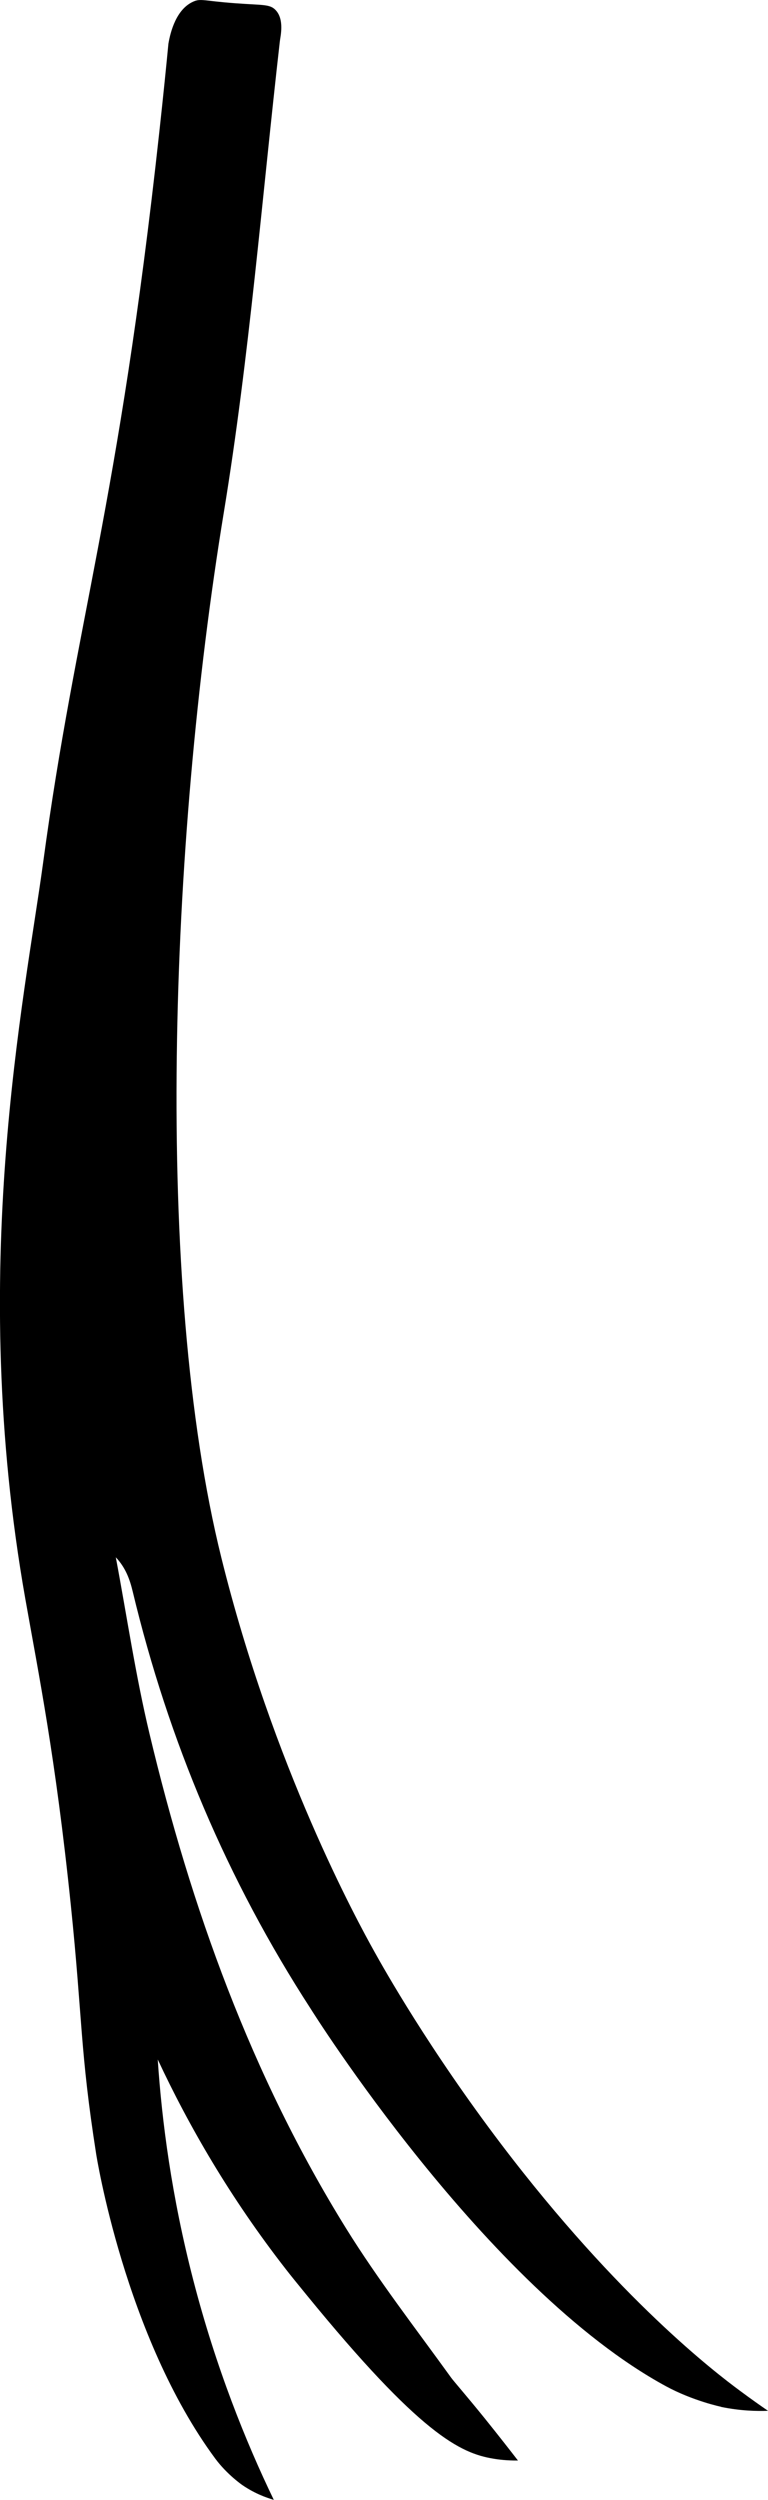 <?xml version="1.0" encoding="UTF-8"?><svg id="Layer_2" xmlns="http://www.w3.org/2000/svg" viewBox="0 0 130.38 423.93"><g id="Labels"><g id="yje4Bt"><path d="m122.42,408.14s-4.75-.99-9.35-3.48c-30.66-16.63-60.31-63.99-60.31-63.99-14.2-21.89-24.15-45.46-30.23-70.78-.49-2.04-1.19-4.02-2.87-5.81,1.88,9.98,3.36,20.05,5.72,29.92,7.06,29.57,17.28,57.96,33.37,83.88,5.44,8.76,11.79,16.94,17.83,25.31.4.56,2.67,3.15,5.63,6.81,2.51,3.11,4.49,5.66,5.72,7.25-1.88.02-3.33-.17-4.15-.31-5.64-.92-12.43-4.14-31.72-27.75-1.71-2.1-2.57-3.14-3.57-4.43-9.41-12.08-16.42-24.21-21.71-35.52.7,10.53,2.37,23.26,6.02,37.37,3.86,14.91,8.91,27.43,13.68,37.31-1.35-.39-3.3-1.11-5.33-2.5,0,0-2.59-1.77-4.61-4.5-15.37-20.78-20.21-51.62-20.21-51.62-2.76-17.59-2.29-22.72-4.31-42.26-2.61-25.22-5.43-38.95-7.73-51.95-9.87-55.89-.08-101.89,3.03-124.8,5.61-41.47,12.73-59.96,19.73-123.95.69-6.29,1.21-11.48,1.54-14.93.35-2.05,1.34-5.86,4.23-7.14,1.27-.56,1.73-.12,7.1.28,4.68.35,5.89.12,6.87,1.16,1.53,1.6.81,4.49.72,5.28-3.04,26.65-5.17,53.45-9.51,79.89-9.23,56.17-11.93,130.83-.43,177.24,8.81,35.56,23.09,61.65,25.99,66.84,1.67,3,9.26,16.49,21.55,32.68,19.98,26.3,36.53,38.83,40.4,41.7,1.99,1.48,3.69,2.67,4.87,3.48-1.86.07-4.66.02-7.96-.66Z"/></g></g></svg>